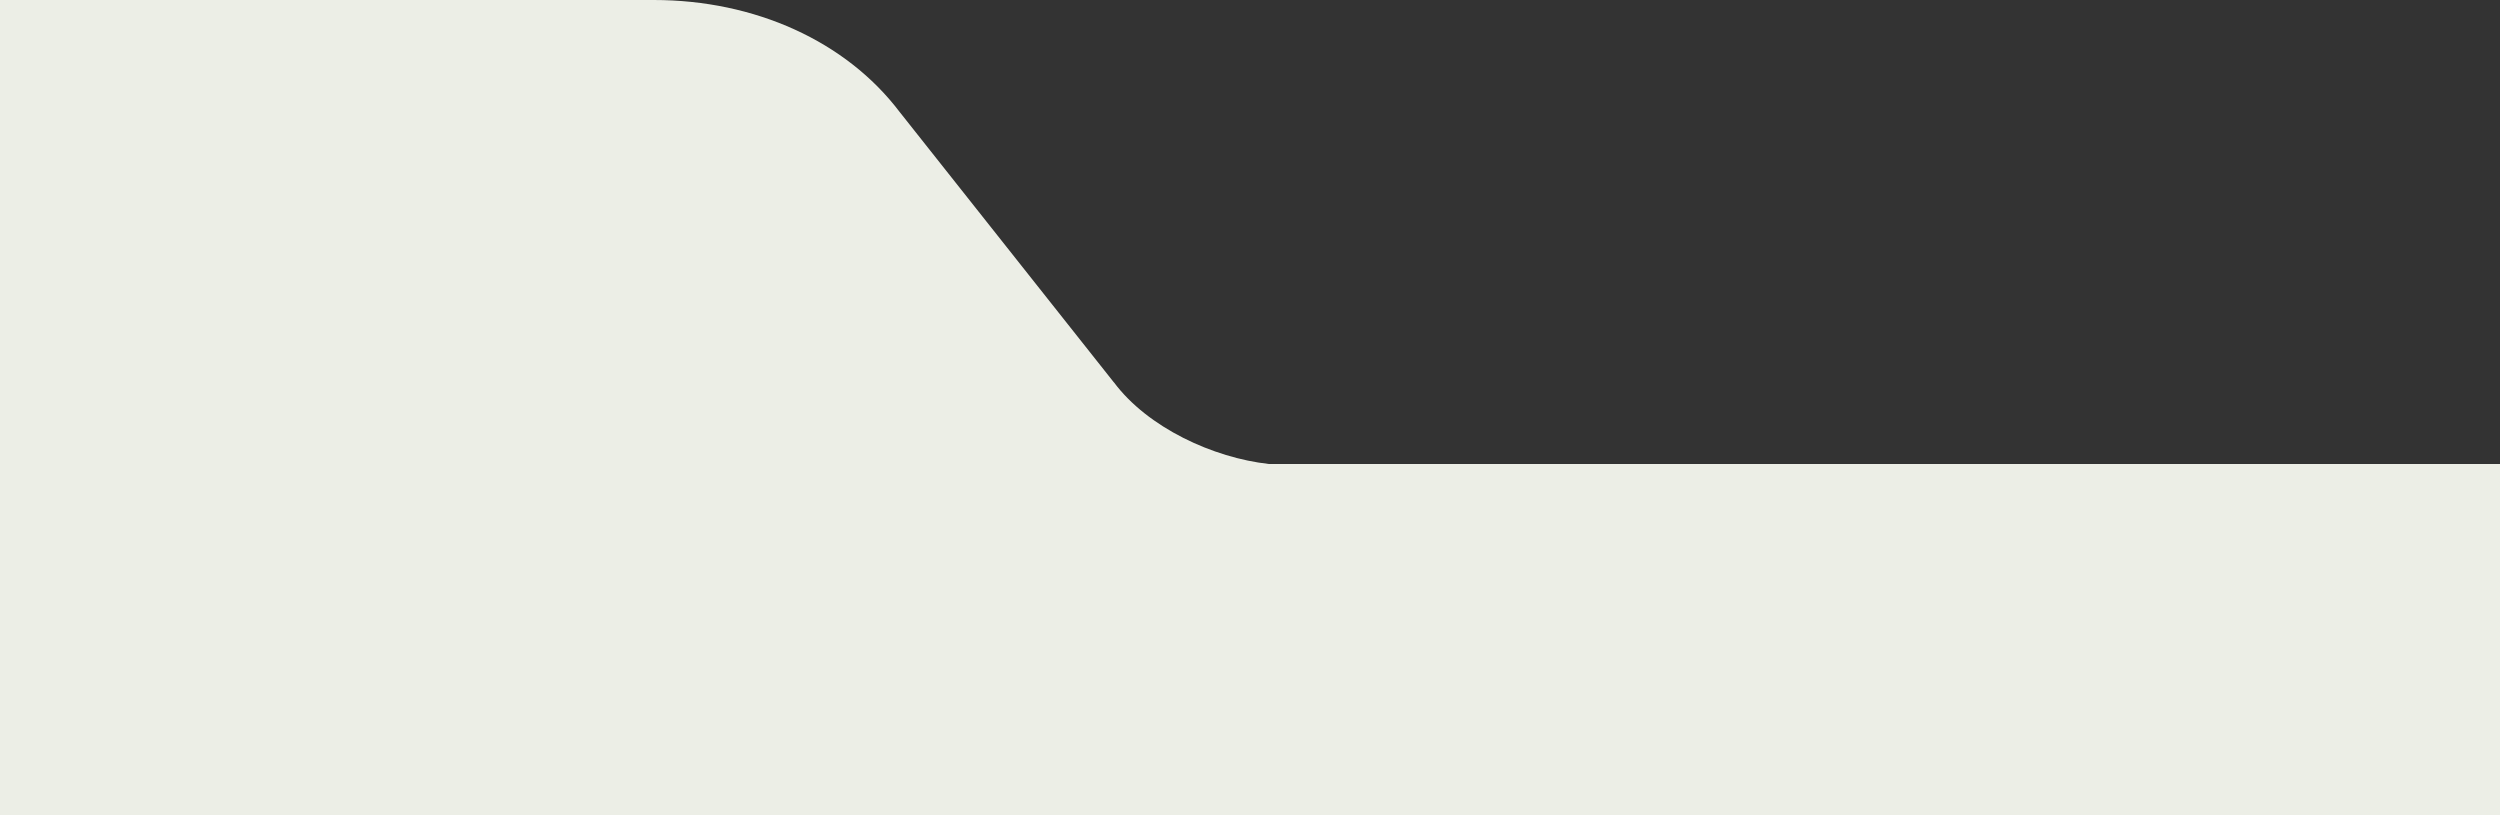 <svg xmlns="http://www.w3.org/2000/svg" width="1920" height="626" viewBox="0 0 1920 626" fill="none"><rect x="0" y="0" width="1920" height="626" fill="#333333" stroke="none"/><path d="M690.793 85.815L855.215 293.365L855.309 293.549L855.446 293.564C881.484 328.519 931.86 351.614 974.522 356.348L1920 356.348L1920 626L0 626V0L502.05 0C579.911 0 649.742 31.75 690.793 85.815Z" fill="#ECEEE6"></path></svg>
